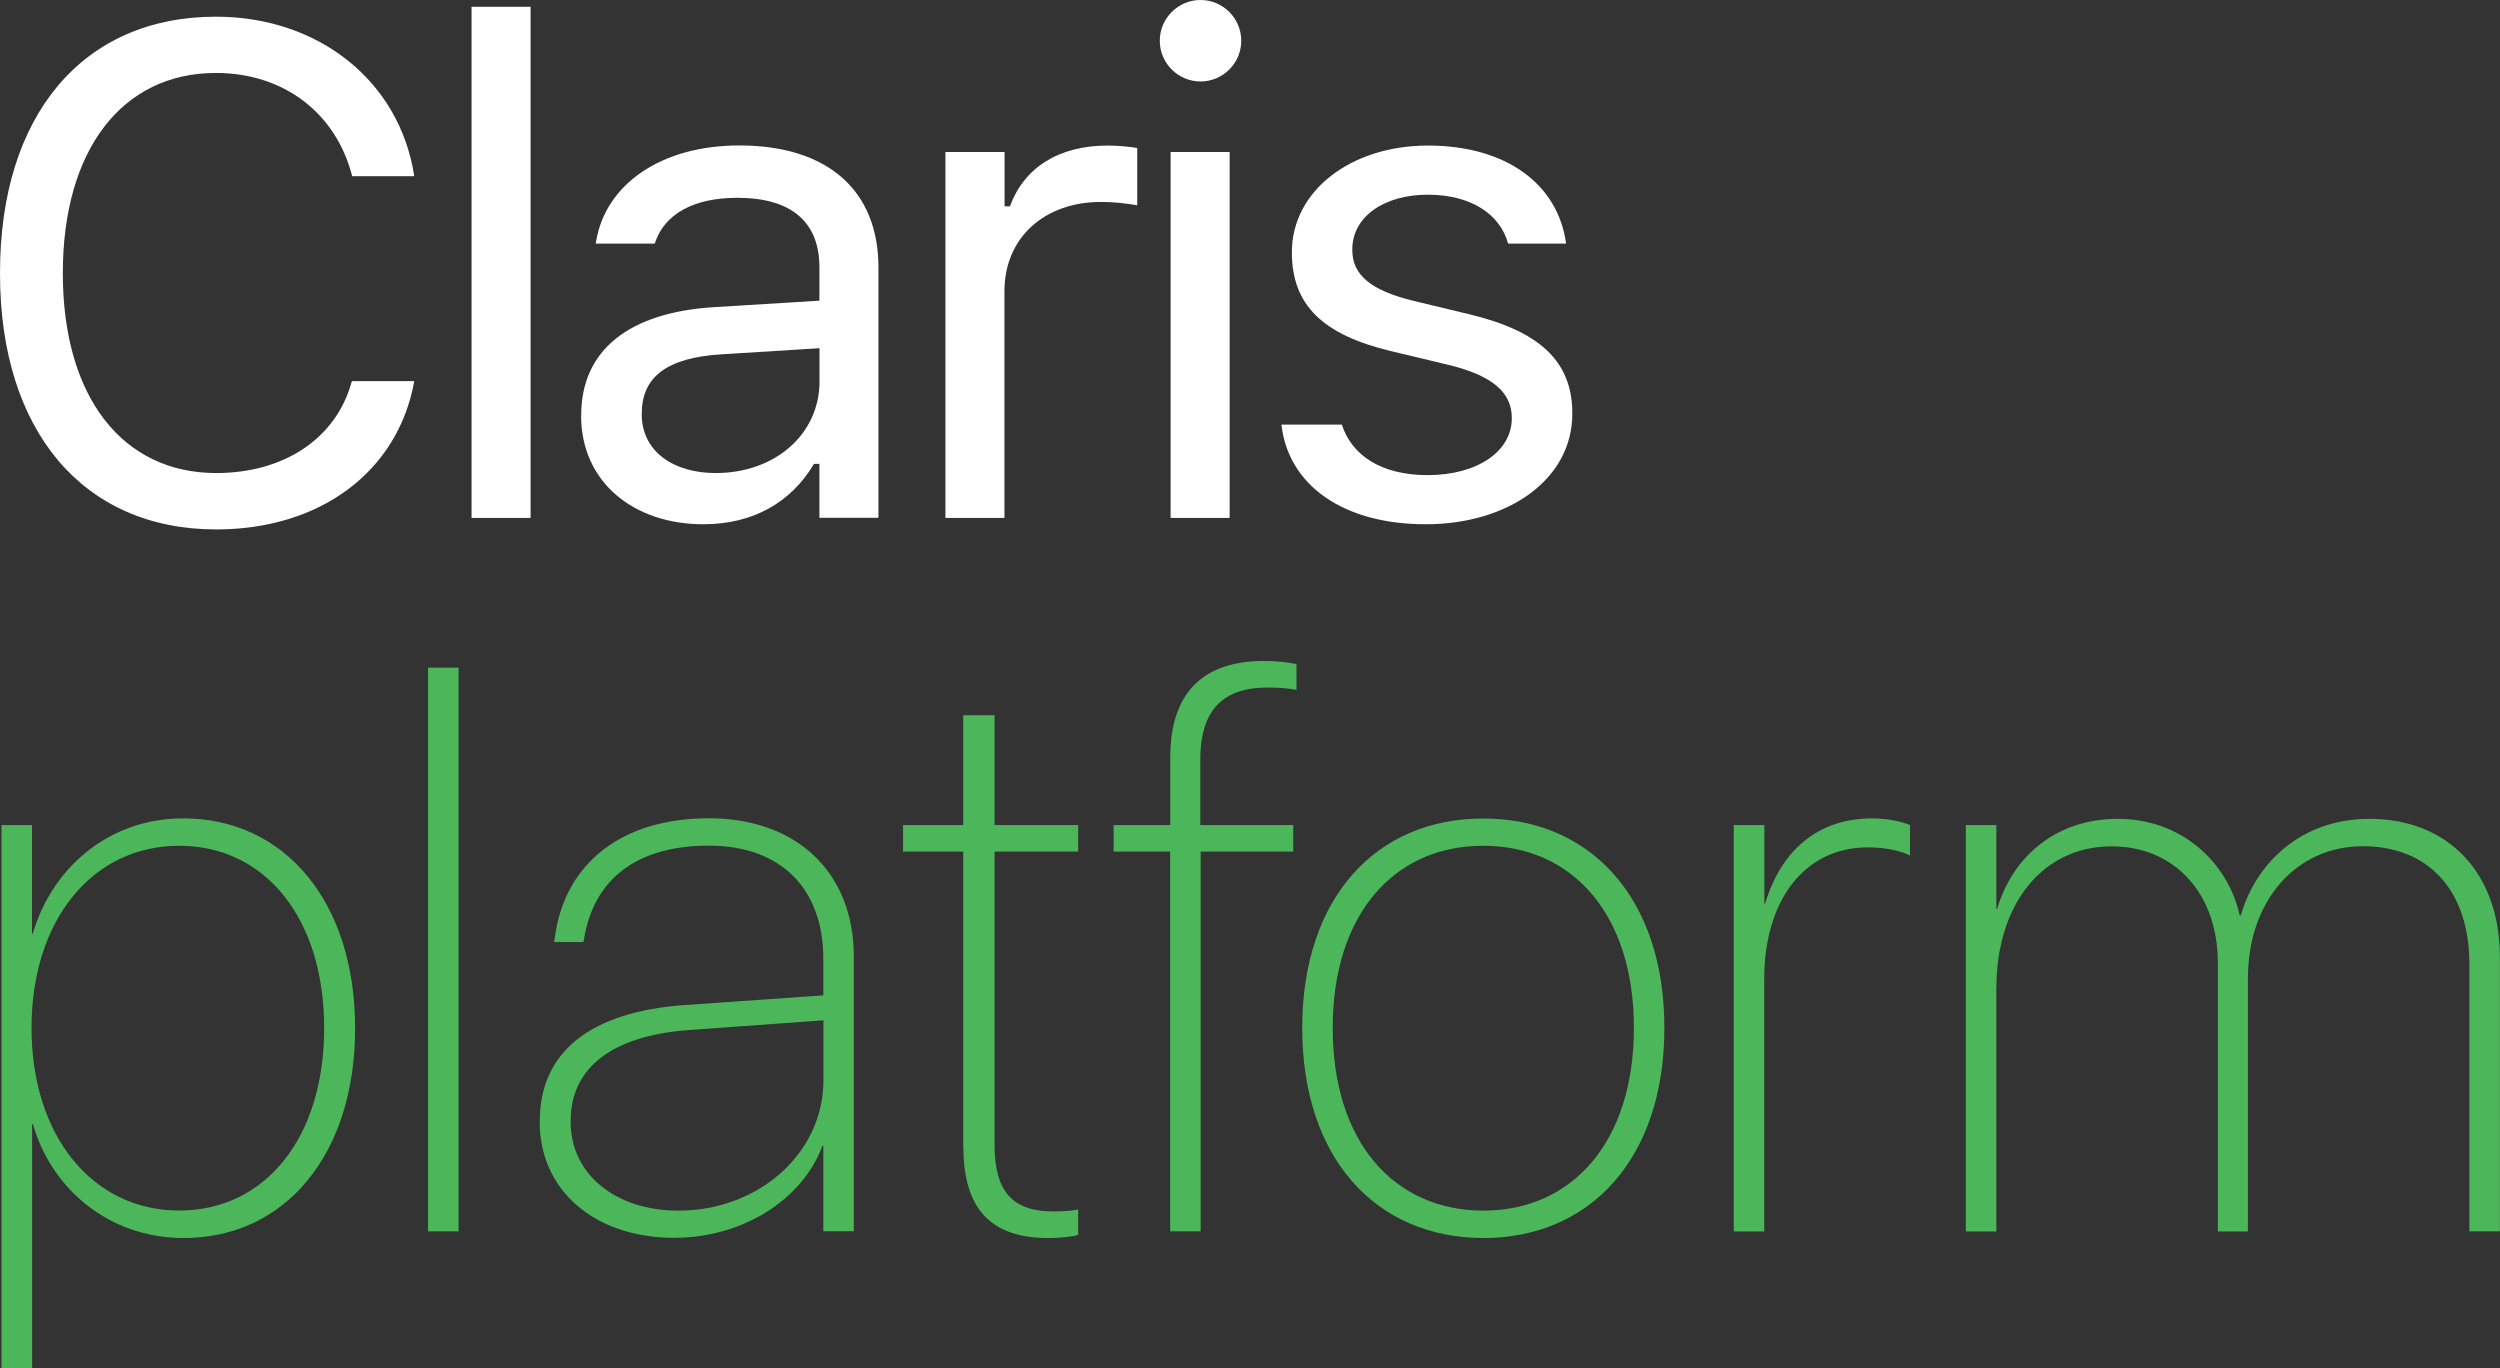 <?xml version="1.0" encoding="UTF-8"?>
<svg id="Layer_2" data-name="Layer 2" xmlns="http://www.w3.org/2000/svg" viewBox="0 0 217.26 118.89">
  <rect x="0" y="0" width="217.26" height="118.89" fill="#333333" stroke="none"/>
  <defs>
    <style>
      .cls-1 {
        fill: #fff;
      }

      .cls-2 {
        fill: #4cb75a;
      }
    </style>
  </defs>
  <g id="Layer_1-2" data-name="Layer 1">
    <g>
      <path class="cls-1" d="m0,23.77v-.06C0,10,7.2,1.45,18.76,1.45c8.97,0,15.96,5.63,17.23,13.8l-.03.06h-5.34l-.03-.06c-1.42-5.46-5.96-8.91-11.83-8.91-8.17,0-13.3,6.72-13.3,17.37v.06c0,10.65,5.13,17.34,13.33,17.34,5.93,0,10.44-3.04,11.77-7.93l.06-.06h5.37v.06c-1.42,7.79-8.14,12.83-17.2,12.83C7.23,46.01,0,37.46,0,23.77Z"/>
      <path class="cls-1" d="m40.98.59h5.13v44.42h-5.13V.59Z"/>
      <path class="cls-1" d="m50.51,36.13v-.06c0-5.66,4.19-8.94,11.59-9.38l9.11-.56v-2.89c0-3.92-2.39-6.05-7.14-6.05-3.81,0-6.31,1.42-7.14,3.89l-.03.09h-5.13l.03-.18c.83-4.99,5.66-8.35,12.45-8.35,7.76,0,12.09,3.98,12.09,10.59v21.77h-5.13v-4.69h-.47c-2.01,3.39-5.34,5.25-9.62,5.25-6.05,0-10.62-3.66-10.62-9.44Zm11.68,4.98c5.22,0,9.03-3.42,9.03-7.96v-2.89l-8.49.53c-4.84.29-6.96,2.01-6.96,5.16v.06c0,3.21,2.74,5.1,6.43,5.1Z"/>
      <path class="cls-1" d="m82.17,13.21h5.13v4.72h.47c1.21-3.33,4.19-5.28,8.49-5.28.97,0,2.06.12,2.57.21v4.98c-1.06-.18-2.04-.29-3.16-.29-4.9,0-8.38,3.1-8.38,7.76v19.7h-5.13V13.21Z"/>
      <path class="cls-1" d="m100.79,3.54c0-1.95,1.59-3.54,3.54-3.54s3.54,1.59,3.54,3.54-1.59,3.54-3.54,3.54-3.54-1.59-3.54-3.54Zm.94,9.67h5.13v31.8h-5.13V13.21Z"/>
      <path class="cls-1" d="m111.36,36.9h5.25c.86,2.65,3.39,4.39,7.46,4.39,4.28,0,7.31-2.04,7.31-4.93v-.06c0-2.15-1.62-3.66-5.54-4.6l-4.93-1.18c-5.96-1.42-8.64-4.01-8.64-8.58v-.03c0-5.28,5.07-9.26,11.83-9.26s11.3,3.33,12,8.52h-5.04c-.68-2.51-3.16-4.25-6.99-4.25s-6.55,1.95-6.55,4.75v.06c0,2.15,1.59,3.51,5.34,4.42l4.9,1.18c5.99,1.45,8.88,4.04,8.88,8.58v.06c0,5.66-5.52,9.59-12.74,9.59s-11.95-3.42-12.54-8.67Z"/>
      <path class="cls-2" d="m.13,71.7h2.65v9.44h.07c1.66-5.7,6.59-10.02,13.07-10.02,8.86,0,14.94,7.3,14.94,18.2v.07c0,10.93-6.08,18.2-14.9,18.2-6.52,0-11.51-4.31-13.1-9.91h-.07v21.22H.13v-47.19Zm28.04,17.69v-.07c0-9.47-5.09-15.82-12.6-15.82s-12.83,6.42-12.83,15.82v.03c0,9.4,5.33,15.85,12.83,15.85s12.6-6.35,12.6-15.82Z"/>
      <path class="cls-2" d="m37.2,58.02h2.65v48.99h-2.65v-48.99Z"/>
      <path class="cls-2" d="m46.91,97.5v-.07c0-6.01,4.38-9.47,12.49-10.08l12.15-.85v-3.16c0-6.14-3.7-9.85-9.95-9.85s-9.95,2.89-10.83,8.01l-.07.37h-2.55l.07-.41c.85-6.45,5.84-10.35,13.38-10.35s12.6,4.62,12.6,12.02v23.87h-2.65v-7.44h-.07c-1.77,4.75-6.99,8.01-12.9,8.01-6.89,0-11.68-4.11-11.68-10.08Zm12.05,7.71c6.96,0,12.6-4.99,12.6-11.31v-5.23l-11.78.85c-6.59.51-10.19,3.26-10.19,7.91v.07c0,4.55,3.9,7.71,9.37,7.71Z"/>
      <path class="cls-2" d="m83.71,99.64v-25.63h-5.23v-2.31h5.23v-9.54h2.72v9.54h7.27v2.31h-7.27v25.5c0,4.11,1.63,5.77,5.13,5.77.88,0,1.66-.07,2.14-.17v2.21c-.61.17-1.6.27-2.61.27-4.96,0-7.37-2.51-7.37-7.94Z"/>
      <path class="cls-2" d="m101.7,74.01h-4.92v-2.31h4.92v-5.87c0-5.84,3.06-8.39,8.15-8.39,1.12,0,2.21.14,2.82.27v2.24c-.71-.14-1.6-.2-2.55-.2-3.6,0-5.81,1.73-5.81,6.25v5.7h8.08v2.31h-8.05v33h-2.65v-33Z"/>
      <path class="cls-2" d="m113.17,89.36v-.07c0-11.17,6.35-18.16,15.72-18.16s15.75,6.96,15.75,18.16v.07c0,11.24-6.38,18.23-15.75,18.23-9.4-.03-15.72-7.03-15.72-18.23Zm28.82,0v-.07c0-9.78-5.3-15.79-13.1-15.79s-13.07,6.04-13.07,15.79v.07c0,9.78,5.23,15.82,13.07,15.85,7.84,0,13.1-6.08,13.1-15.85Z"/>
      <path class="cls-2" d="m150.68,71.7h2.65v6.82h.07c1.39-4.65,4.62-7.4,9.3-7.4,1.39,0,2.65.31,3.29.58v2.65c-.75-.37-2-.71-3.67-.71-5.57,0-9,4.69-9,11.41v21.97h-2.65v-35.31Z"/>
      <path class="cls-2" d="m170.84,71.7h2.65v7.3h.07c1.29-4.45,5.03-7.84,10.49-7.84s9.54,3.7,10.59,8.39h.1c1.29-4.55,5.26-8.39,11.17-8.39,6.82,0,11.34,4.68,11.34,12.02v23.83h-2.65v-23.22c0-6.35-3.5-10.25-9.27-10.25s-9.98,4.72-9.98,11.51v21.97h-2.61v-23.32c0-6.15-3.84-10.15-9.23-10.15-5.91,0-10.02,4.89-10.02,12.39v21.08h-2.65v-35.31Z"/>
    </g>
  </g>
</svg>